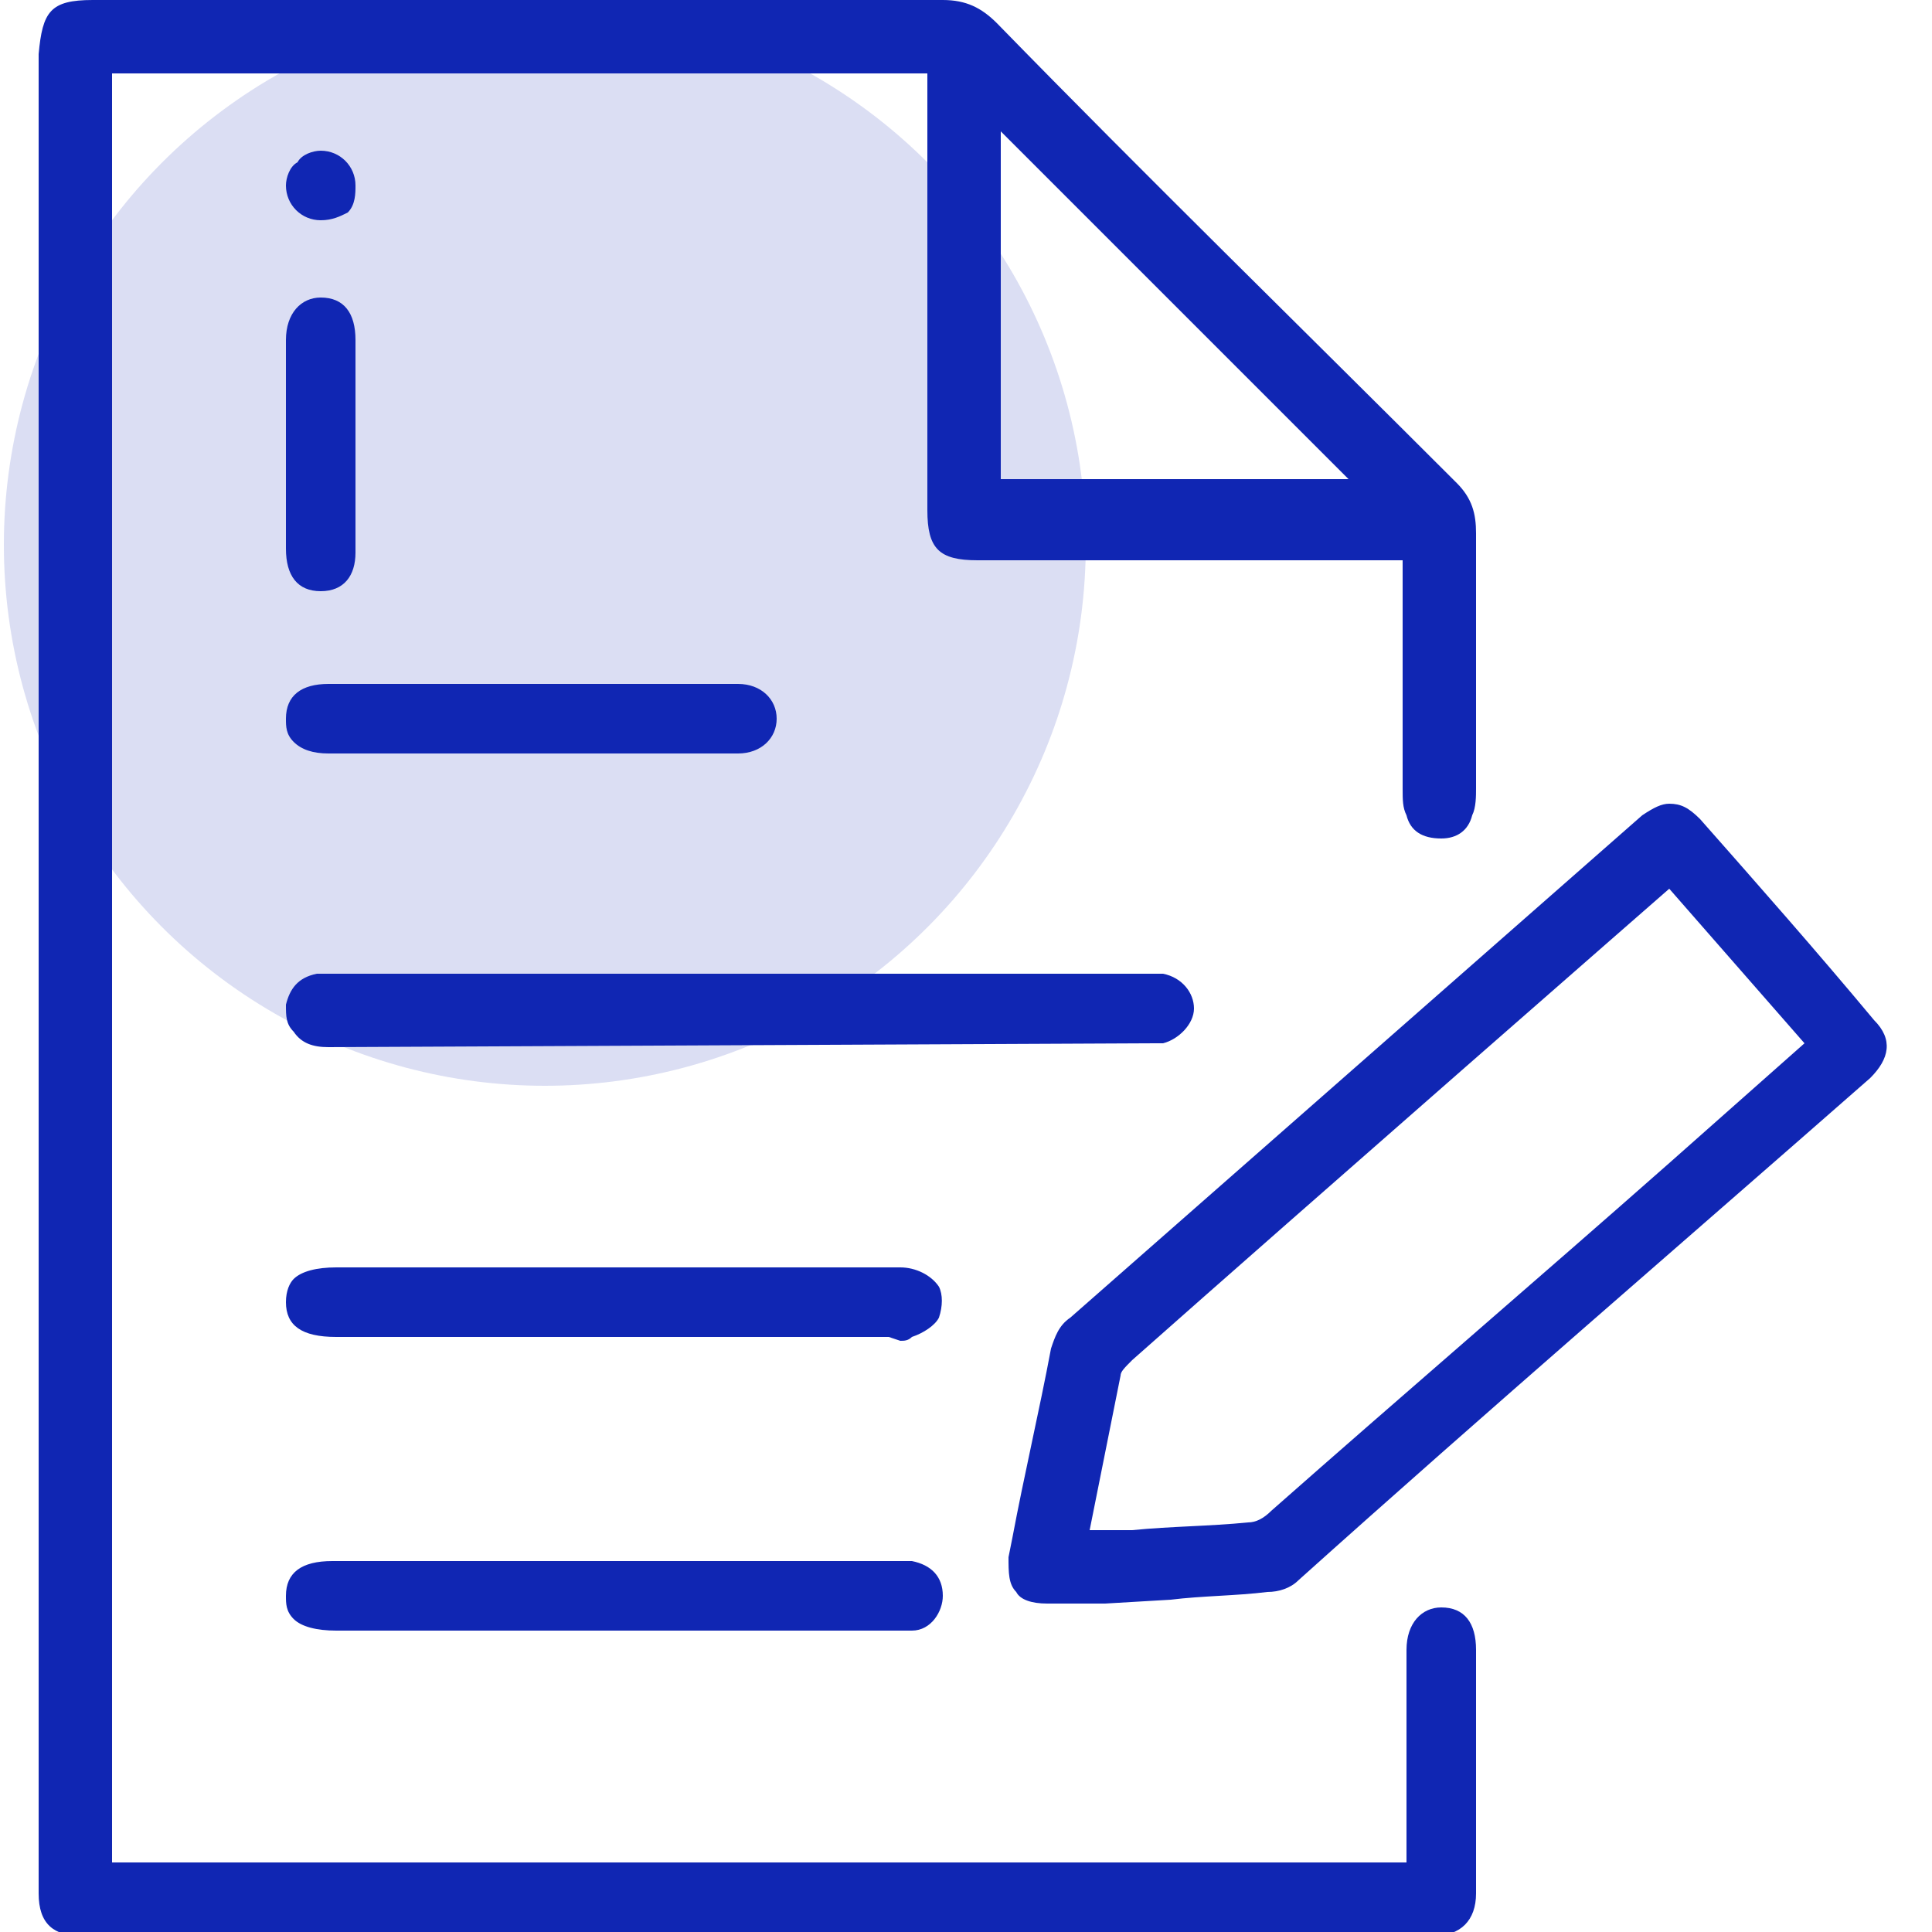 <svg xmlns="http://www.w3.org/2000/svg" xmlns:xlink="http://www.w3.org/1999/xlink" id="Layer_1" x="0px" y="0px" viewBox="0 0 50 50" style="enable-background:new 0 0 50 50;" xml:space="preserve"> <style> .st0{fill:#1026B3;} .st1{opacity:0.15;fill:#1026B3;enable-background:new ;} .st2{fill:#FFA725;} .st3{fill:#FFA725;enable-background:new ;} .st4{fill:#1026B3;fill-opacity:0.15;} </style> <circle class="st1" cx="14.1" cy="14.1" r="14"></circle> <g> <path class="st0" d="M2.1,50.1c-0.7,0-1.1-0.3-1.1-1.1l0-47.6C1.1,0.3,1.3,0,2.4,0l8.8,0c4.4,0,8.8,0,13.2,0c0.6,0,1,0.2,1.4,0.6 c3.9,4,7.9,7.9,11.9,11.9c0.4,0.4,0.5,0.8,0.5,1.3c0,1.4,0,2.7,0,4.1l0,2.5c0,0.2,0,0.5-0.1,0.7c-0.1,0.4-0.4,0.6-0.8,0.6 c-0.5,0-0.8-0.2-0.9-0.6c-0.1-0.2-0.1-0.4-0.1-0.7c0-1.5,0-2.9,0-4.4l0-1.5H25.3c-1,0-1.3-0.3-1.3-1.3V1.9H2.9v46.3h33.5l0-2 c0-1.2,0-2.3,0-3.5c0-0.7,0.4-1.1,0.9-1.1c0,0,0,0,0,0c0.6,0,0.9,0.4,0.9,1.1c0,2.1,0,4.2,0,6.3c0,0.7-0.4,1.1-1.1,1.1l-15.8,0 L2.1,50.1z M25.9,12.4h9l-9-9V12.4z"></path> <path class="st0" d="M27.1,41.5c-0.4,0-0.7-0.1-0.8-0.3c-0.2-0.2-0.2-0.5-0.2-0.9l0.1-0.5c0.3-1.6,0.7-3.3,1-4.9 c0.1-0.3,0.2-0.6,0.5-0.8c4.9-4.3,9.9-8.7,14.8-13c0.3-0.2,0.5-0.3,0.7-0.3c0.3,0,0.5,0.1,0.8,0.4c1.5,1.7,3,3.4,4.5,5.2 c0.5,0.5,0.4,1-0.1,1.5c-4.9,4.3-9.9,8.6-14.8,13c-0.2,0.2-0.5,0.3-0.8,0.3c-0.8,0.1-1.7,0.1-2.5,0.2l-1.7,0.1 C28.2,41.5,27.7,41.5,27.1,41.5L27.1,41.5z M29.3,35.2c-0.2,0.2-0.3,0.3-0.3,0.4c-0.2,1-0.4,2-0.6,3l-0.2,1l0.1,0 c0.1,0,0.2,0,0.2,0l0.8,0c1-0.1,2-0.1,3-0.2c0.2,0,0.4-0.1,0.6-0.3c3.4-3,6.9-6,10.3-9l3.5-3.1l-3.5-4C43.2,23,33.7,31.3,29.3,35.2 z"></path> <path class="st0" d="M8.5,27.1c-0.4,0-0.7-0.1-0.9-0.4c-0.2-0.2-0.2-0.4-0.2-0.7c0.1-0.4,0.3-0.7,0.8-0.8c0.2,0,0.4,0,0.5,0 c0,0,20.7,0,20.8,0c0.3,0,0.4,0,0.6,0c0.5,0.1,0.8,0.5,0.8,0.9c0,0.4-0.4,0.8-0.8,0.9c-0.1,0-0.2,0-0.2,0L8.5,27.1z"></path> <path class="st0" d="M23,34.6l-14.3,0c-0.9,0-1.3-0.3-1.3-0.9c0-0.3,0.1-0.5,0.2-0.6c0.2-0.2,0.6-0.3,1.1-0.3l14.6,0 c0.4,0,0.8,0.2,1,0.5c0.1,0.2,0.1,0.5,0,0.8c-0.1,0.2-0.4,0.4-0.7,0.5c-0.1,0.1-0.2,0.1-0.3,0.1L23,34.6z"></path> <path class="st0" d="M8.7,42.2c-0.5,0-0.9-0.1-1.1-0.3c-0.2-0.2-0.2-0.4-0.2-0.6c0-0.6,0.4-0.9,1.2-0.9h14.6c0.1,0,0.3,0,0.4,0 c0.5,0.1,0.8,0.4,0.8,0.9c0,0.4-0.3,0.9-0.8,0.9c-0.1,0-0.2,0-0.3,0L8.7,42.2z"></path> <path class="st0" d="M8.5,19.5c-0.4,0-0.7-0.1-0.9-0.3c-0.2-0.2-0.2-0.4-0.2-0.6c0-0.6,0.4-0.9,1.1-0.9l8.2,0c0.8,0,1.6,0,2.4,0 c0.6,0,1,0.4,1,0.9c0,0.5-0.4,0.9-1,0.9c-0.1,0-0.3,0-0.3,0l-9.4,0C9,19.5,8.8,19.5,8.5,19.5z"></path> <path class="st0" d="M8.3,15.3c-0.6,0-0.9-0.4-0.9-1.1c0-1.8,0-3.6,0-5.4c0-0.7,0.4-1.1,0.9-1.1c0.6,0,0.9,0.4,0.9,1.1 c0,0.6,0,1.3,0,1.9l0,1.7c0,0.6,0,1.2,0,1.9C9.2,14.9,8.9,15.3,8.3,15.3L8.3,15.3z"></path> <path class="st0" d="M8.3,5.7c-0.5,0-0.9-0.4-0.9-0.9c0-0.2,0.1-0.5,0.3-0.6C7.8,4,8.1,3.9,8.3,3.9c0.5,0,0.9,0.4,0.9,0.9 C9.2,5,9.2,5.3,9,5.5C8.8,5.6,8.6,5.7,8.3,5.7L8.3,5.7z"></path> </g> </svg>